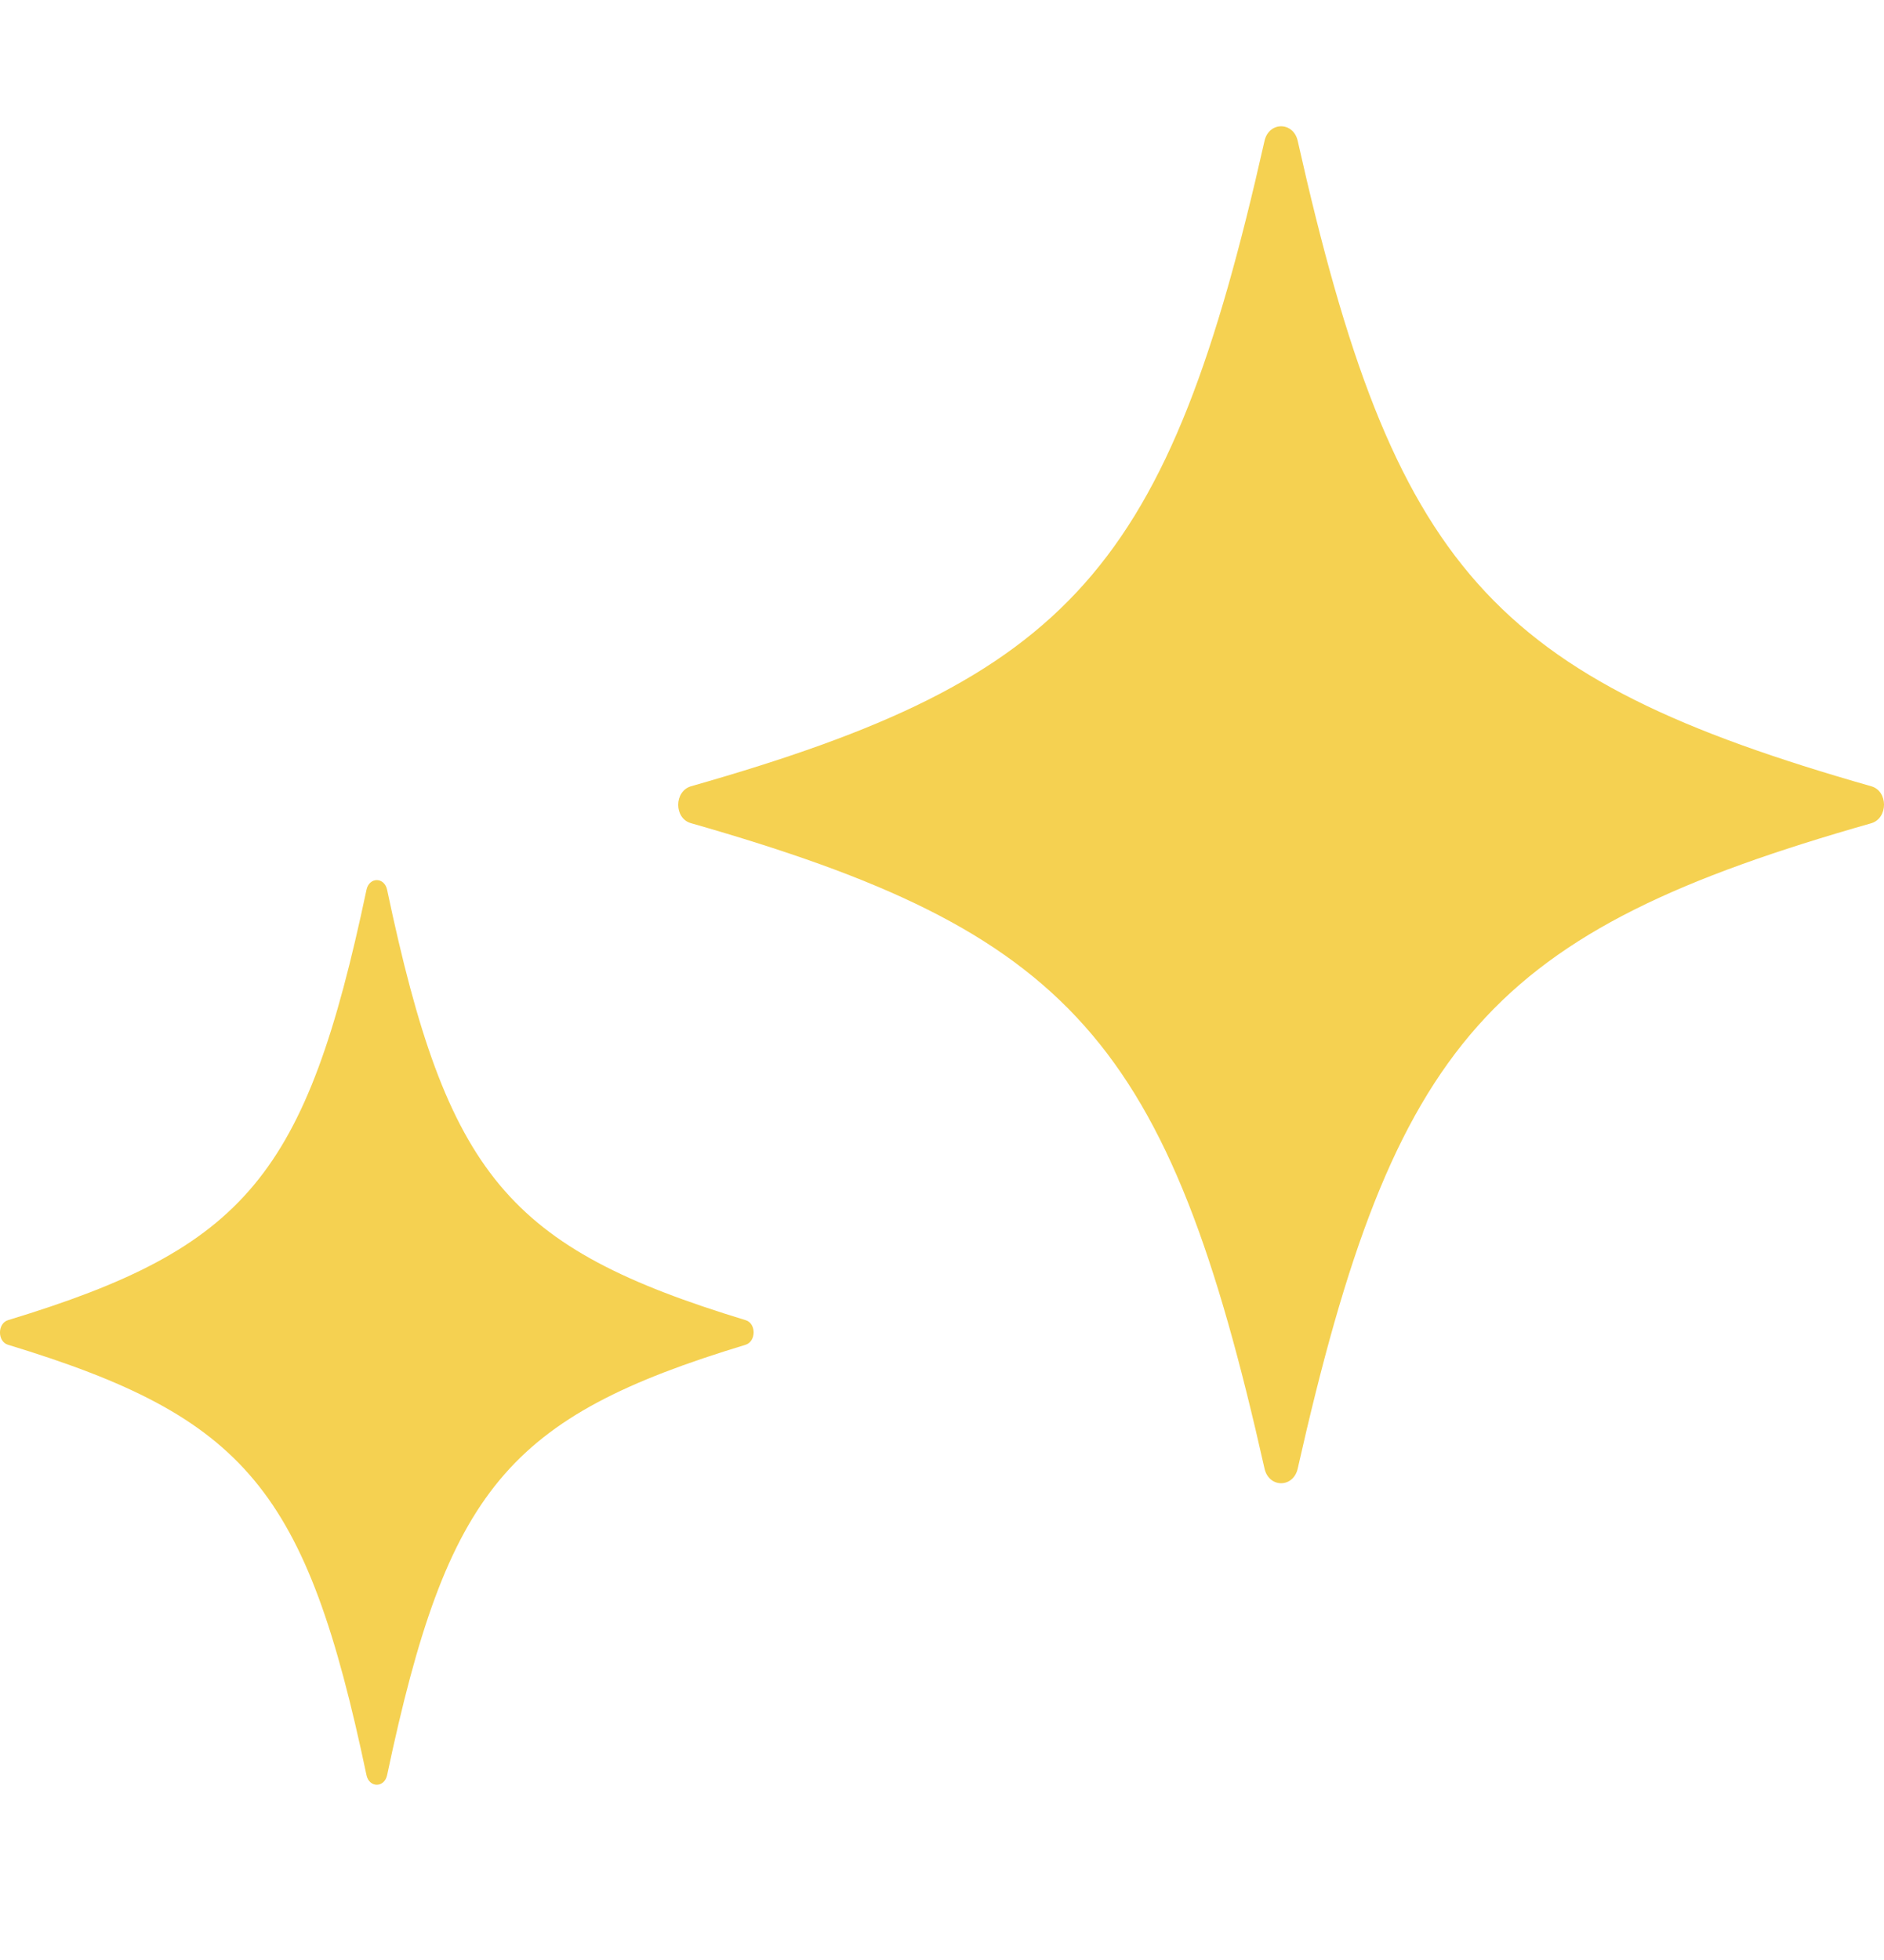 <svg width="25" height="26" fill="none" xmlns="http://www.w3.org/2000/svg"><path d="M9.17 10.92c5.055 1.443 6.333 2.877 7.61 8.562.059.258.381.258.44 0 1.281-5.685 2.555-7.123 7.61-8.561.227-.066.227-.429 0-.491-5.055-1.442-6.333-2.876-7.61-8.562-.059-.257-.381-.257-.44 0-1.281 5.686-2.555 7.124-7.61 8.562-.227.066-.227.428 0 .49zM.107 17.839c3.158.961 3.957 1.917 4.756 5.708.036.171.238.171.274 0 .801-3.79 1.598-4.75 4.756-5.708.143-.044.143-.286 0-.327-3.158-.962-3.957-1.918-4.756-5.708-.036-.172-.238-.172-.274 0-.801 3.79-1.598 4.749-4.756 5.708-.143.044-.143.285 0 .327z" fill="#F5D151"/></svg>